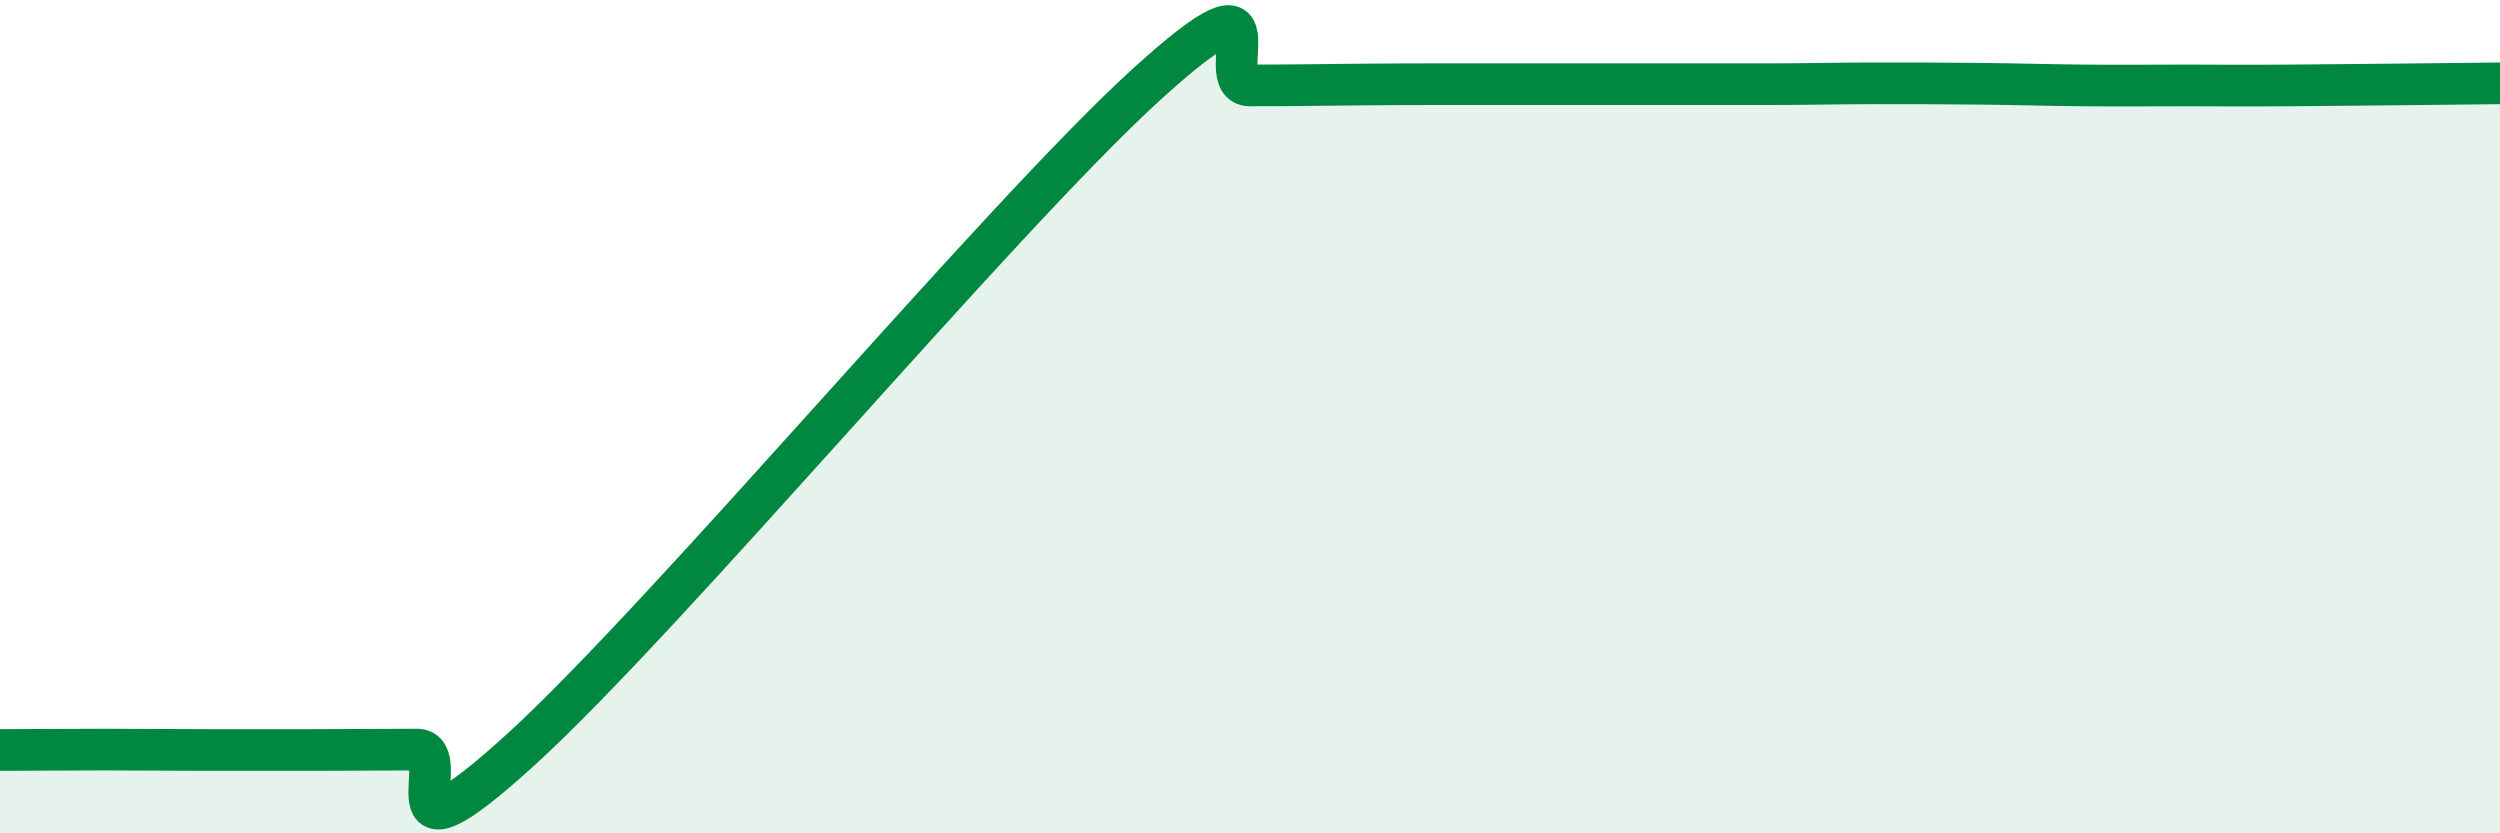 
    <svg width="60" height="20" viewBox="0 0 60 20" xmlns="http://www.w3.org/2000/svg">
      <path
        d="M 0,18 C 0.5,18 1.5,17.99 2.5,17.99 C 3.5,17.99 4,18 5,18 C 6,18 6.5,18 7.5,18 C 8.5,18 9,17.99 10,17.99 C 11,17.99 9,21.18 12.5,17.99 C 16,14.8 24,5.23 27.5,2.04 C 31,-1.15 29,2.05 30,2.05 C 31,2.05 31.5,2.04 32.5,2.03 C 33.5,2.02 34,2.02 35,2.02 C 36,2.02 36.5,2.02 37.5,2.02 C 38.5,2.02 39,2.02 40,2.02 C 41,2.02 41.5,2.02 42.5,2.02 C 43.5,2.02 44,2 45,2 C 46,2 46.5,2 47.5,2.01 C 48.5,2.02 49,2.04 50,2.05 C 51,2.06 51.5,2.05 52.5,2.05 C 53.5,2.05 53.5,2.06 55,2.05 C 56.5,2.04 59,2.01 60,2L60 20L0 20Z"
        fill="#008740"
        opacity="0.1"
        stroke-linecap="round"
        stroke-linejoin="round"
      />
      <path
        d="M 0,18 C 0.5,18 1.5,17.99 2.5,17.99 C 3.5,17.99 4,18 5,18 C 6,18 6.5,18 7.5,18 C 8.5,18 9,17.99 10,17.99 C 11,17.99 9,21.18 12.5,17.99 C 16,14.8 24,5.23 27.5,2.04 C 31,-1.15 29,2.05 30,2.05 C 31,2.05 31.5,2.04 32.5,2.03 C 33.5,2.02 34,2.02 35,2.02 C 36,2.02 36.5,2.02 37.5,2.02 C 38.5,2.02 39,2.02 40,2.02 C 41,2.02 41.5,2.02 42.5,2.02 C 43.5,2.02 44,2 45,2 C 46,2 46.5,2 47.5,2.01 C 48.5,2.02 49,2.04 50,2.05 C 51,2.06 51.5,2.05 52.5,2.05 C 53.5,2.05 53.5,2.06 55,2.05 C 56.5,2.04 59,2.01 60,2"
        stroke="#008740"
        stroke-width="1"
        fill="none"
        stroke-linecap="round"
        stroke-linejoin="round"
      />
    </svg>
  